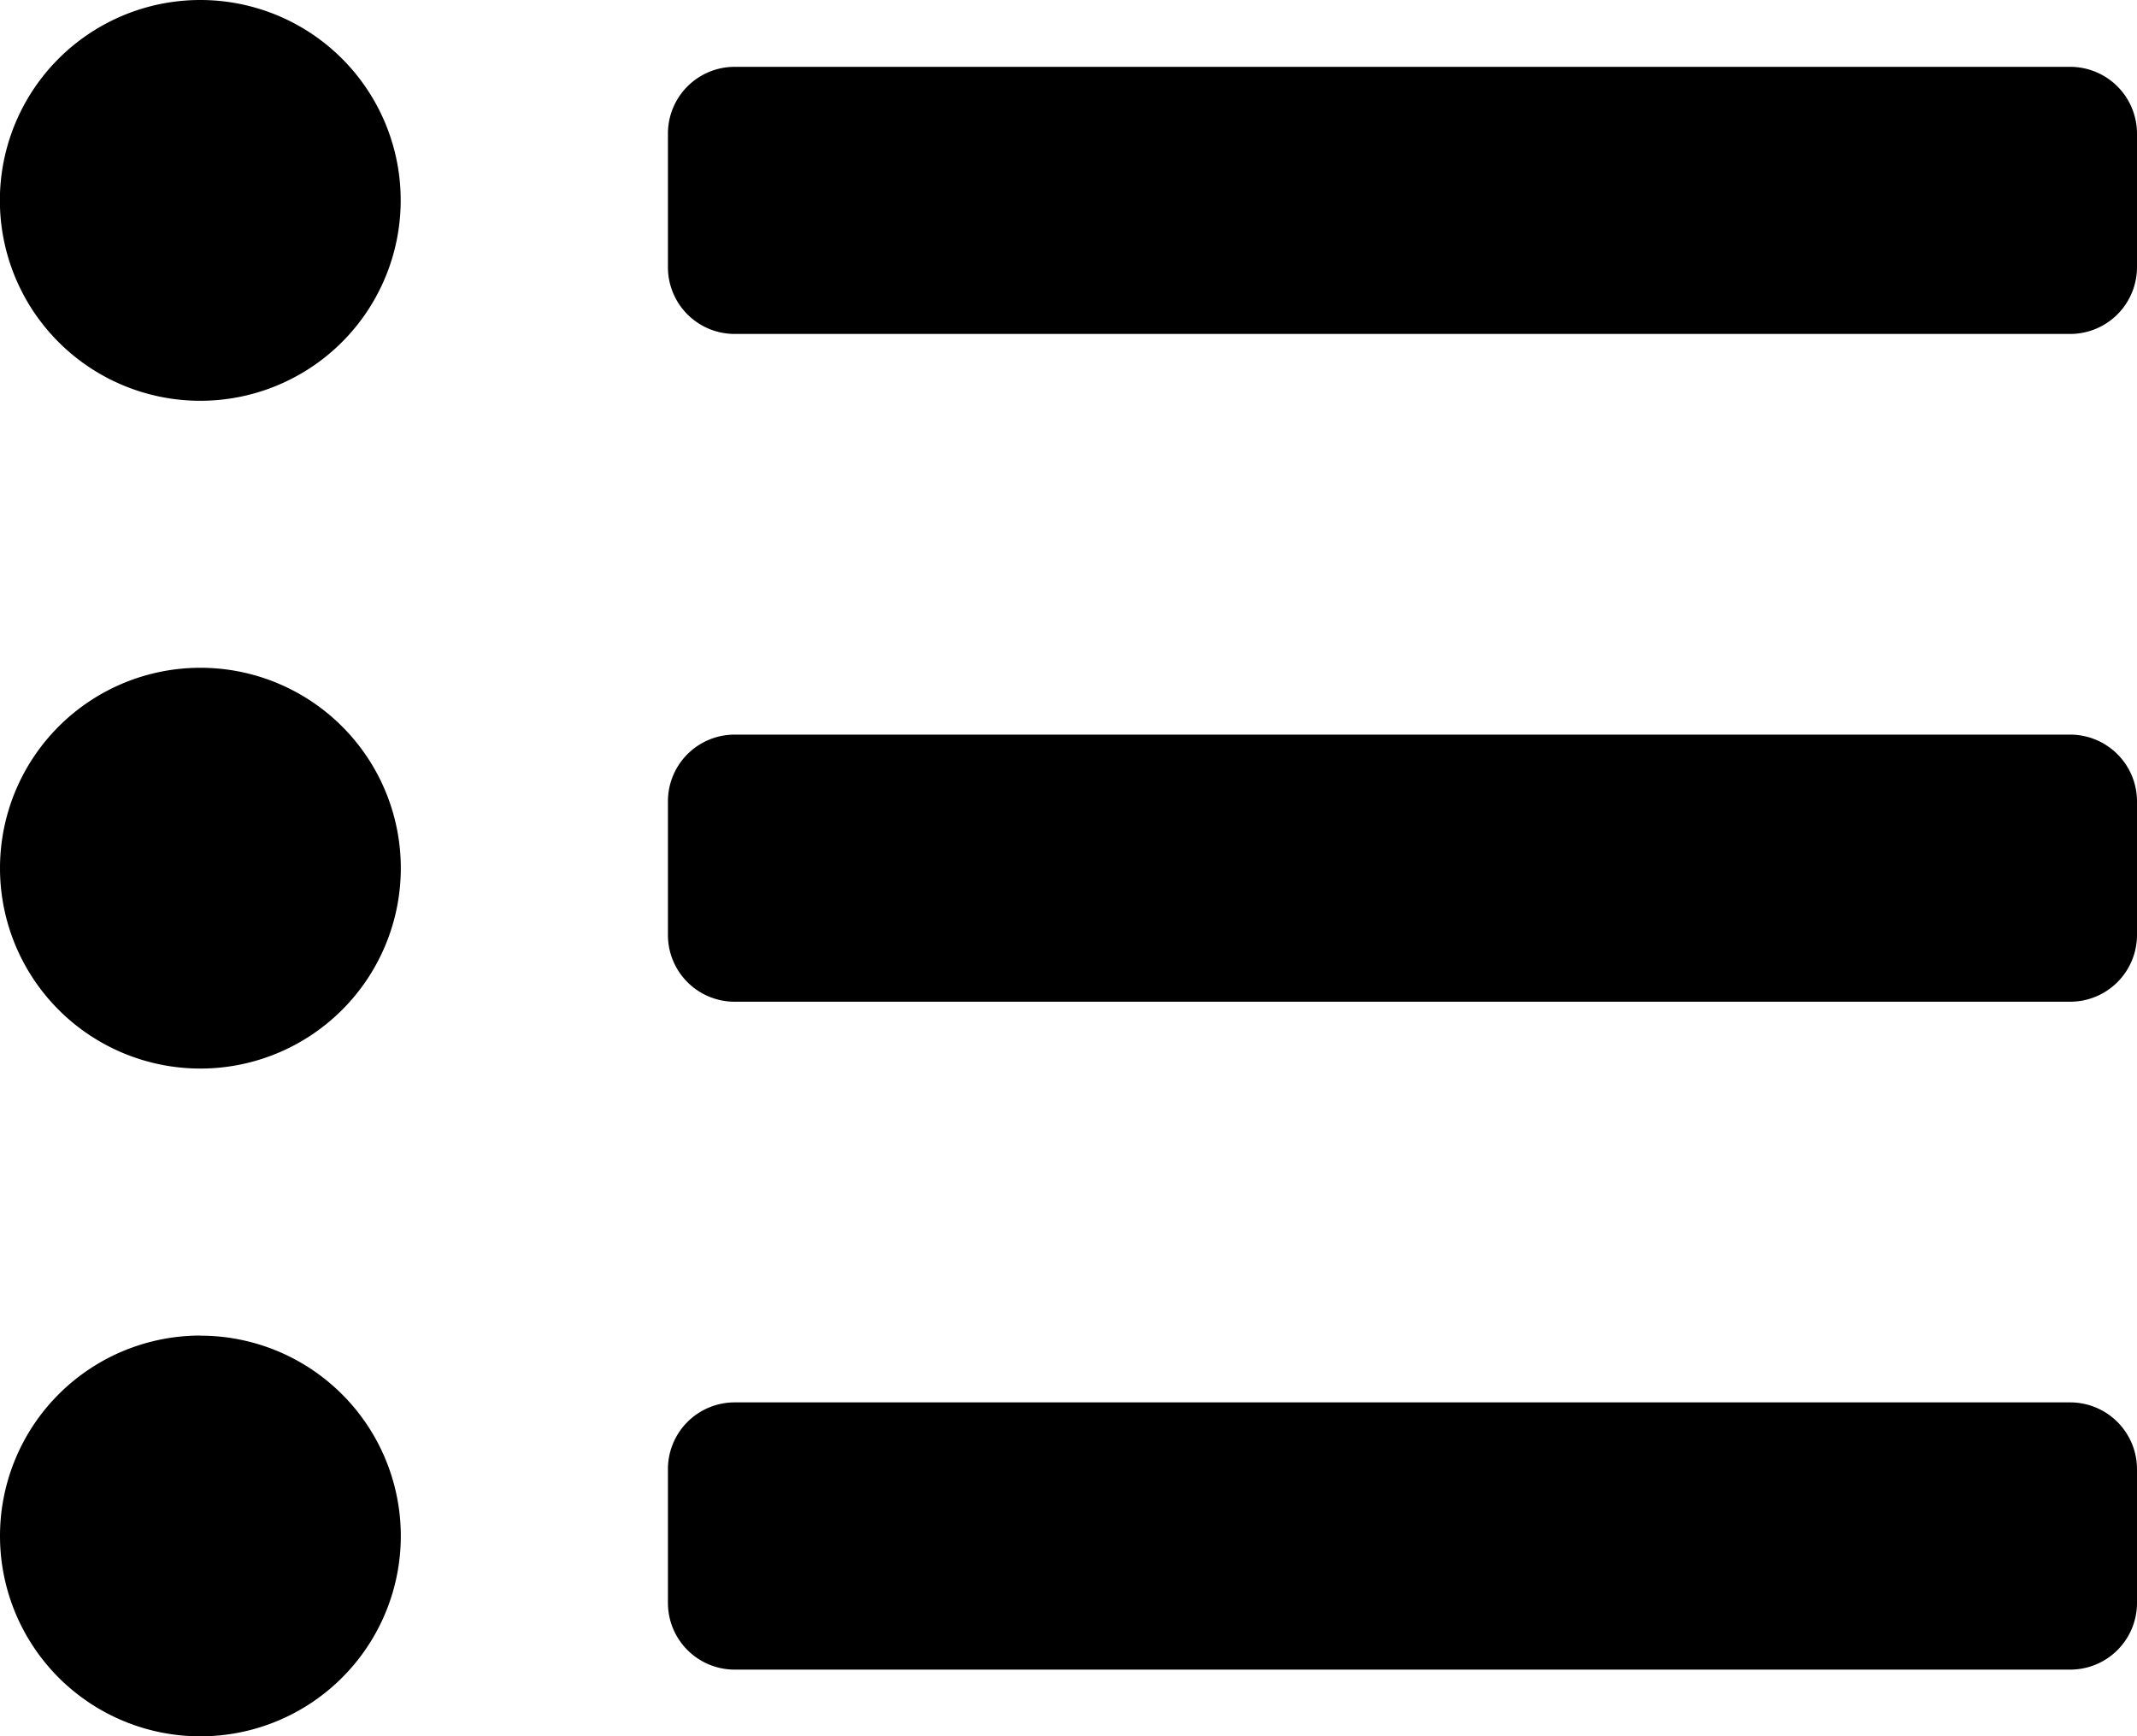 <svg xmlns="http://www.w3.org/2000/svg" width="18" height="14.625" viewBox="0 0 18 14.625"><g transform="translate(-482 -1434.688)"><path d="M1.688,3.375A1.688,1.688,0,1,0,3.375,5.063,1.687,1.687,0,0,0,1.688,3.375ZM1.688,9a1.688,1.688,0,1,0,1.688,1.688A1.688,1.688,0,0,0,1.688,9Zm0,5.625a1.688,1.688,0,1,0,1.688,1.688,1.688,1.688,0,0,0-1.687-1.687Zm15.75.563H6.188a.562.562,0,0,0-.562.563v1.125a.562.562,0,0,0,.563.563h11.25A.562.562,0,0,0,18,16.875V15.75A.563.563,0,0,0,17.438,15.188Zm0-11.25H6.188a.562.562,0,0,0-.562.563V5.625a.562.562,0,0,0,.563.563h11.25A.563.563,0,0,0,18,5.625V4.5A.563.563,0,0,0,17.438,3.938Zm0,5.625H6.188a.562.562,0,0,0-.562.563V11.25a.562.562,0,0,0,.563.563h11.25A.563.563,0,0,0,18,11.25V10.125A.563.563,0,0,0,17.438,9.563Z" transform="translate(482 1431.313)"/></g></svg>
